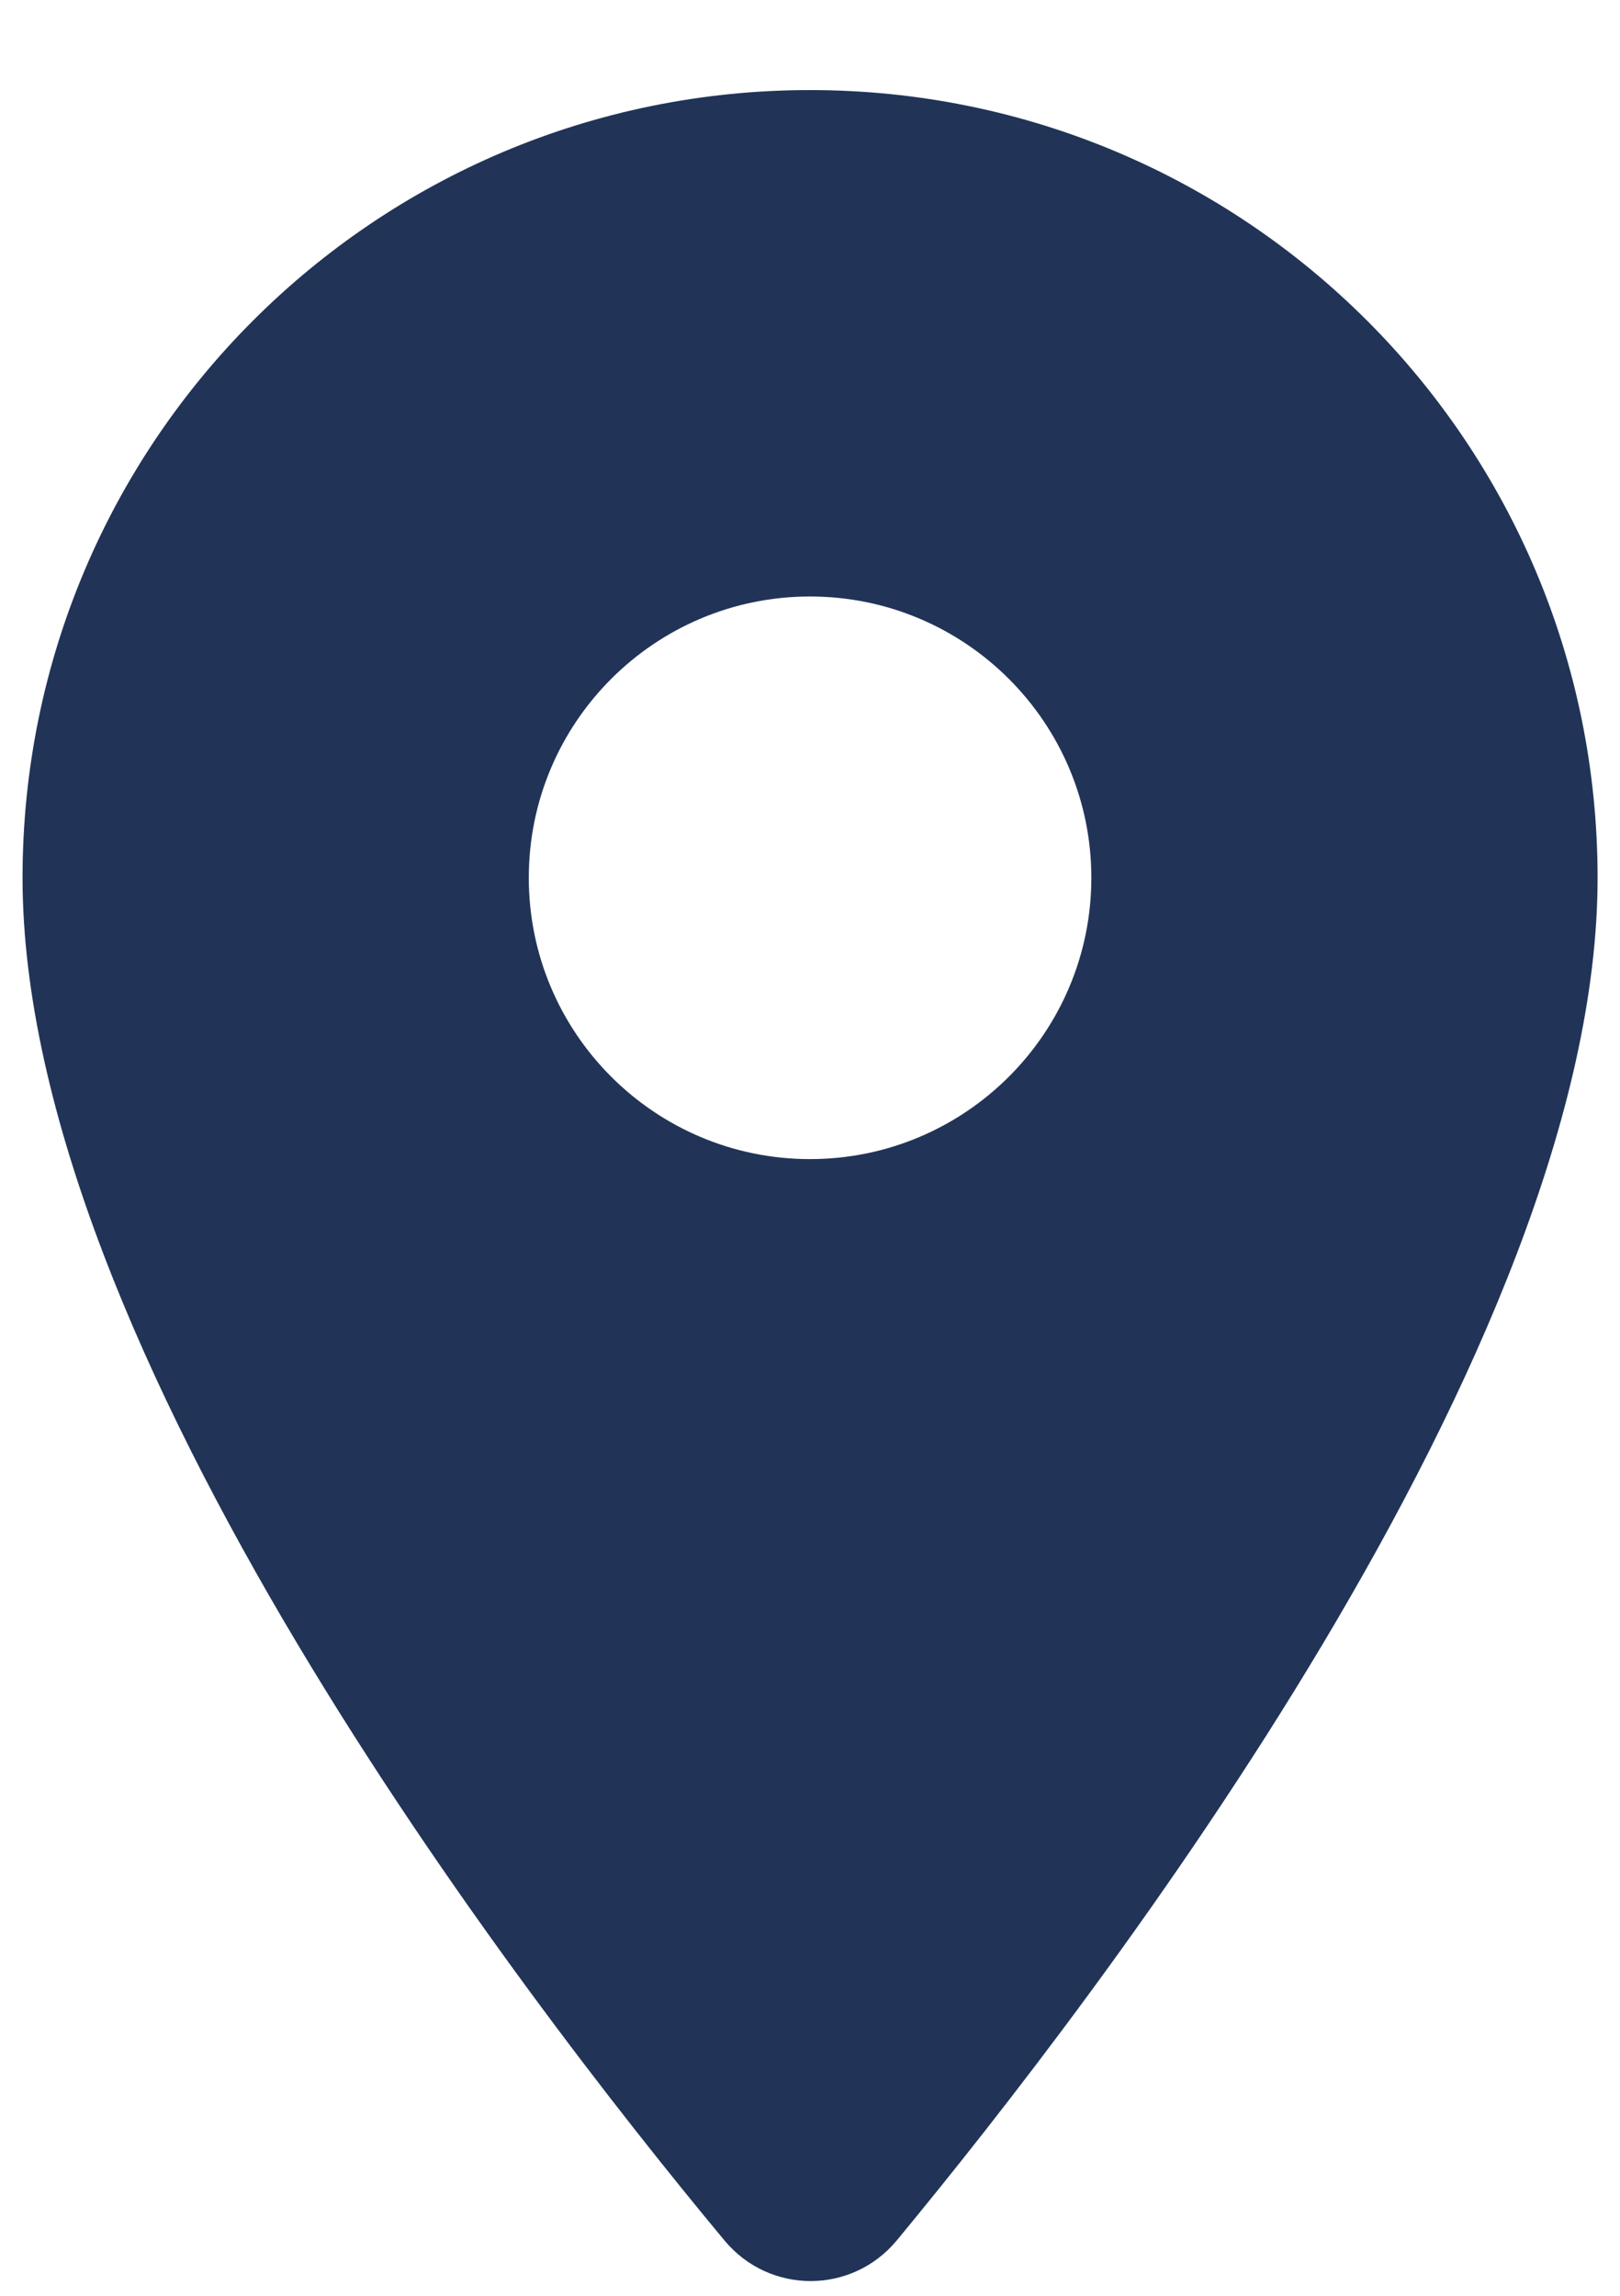 <svg xmlns="http://www.w3.org/2000/svg" width="12" height="17" viewBox="0 0 12 17" fill="none"><path d="M6 0.667C2.775 0.667 0.167 3.275 0.167 6.5C0.167 9.975 3.85 14.767 5.367 16.591C5.7 16.991 6.309 16.991 6.642 16.591C8.15 14.767 11.834 9.975 11.834 6.5C11.834 3.275 9.225 0.667 6 0.667ZM6 8.583C4.85 8.583 3.917 7.65 3.917 6.5C3.917 5.35 4.85 4.417 6 4.417C7.15 4.417 8.084 5.35 8.084 6.5C8.084 7.65 7.15 8.583 6 8.583Z" fill="#213457"></path></svg>